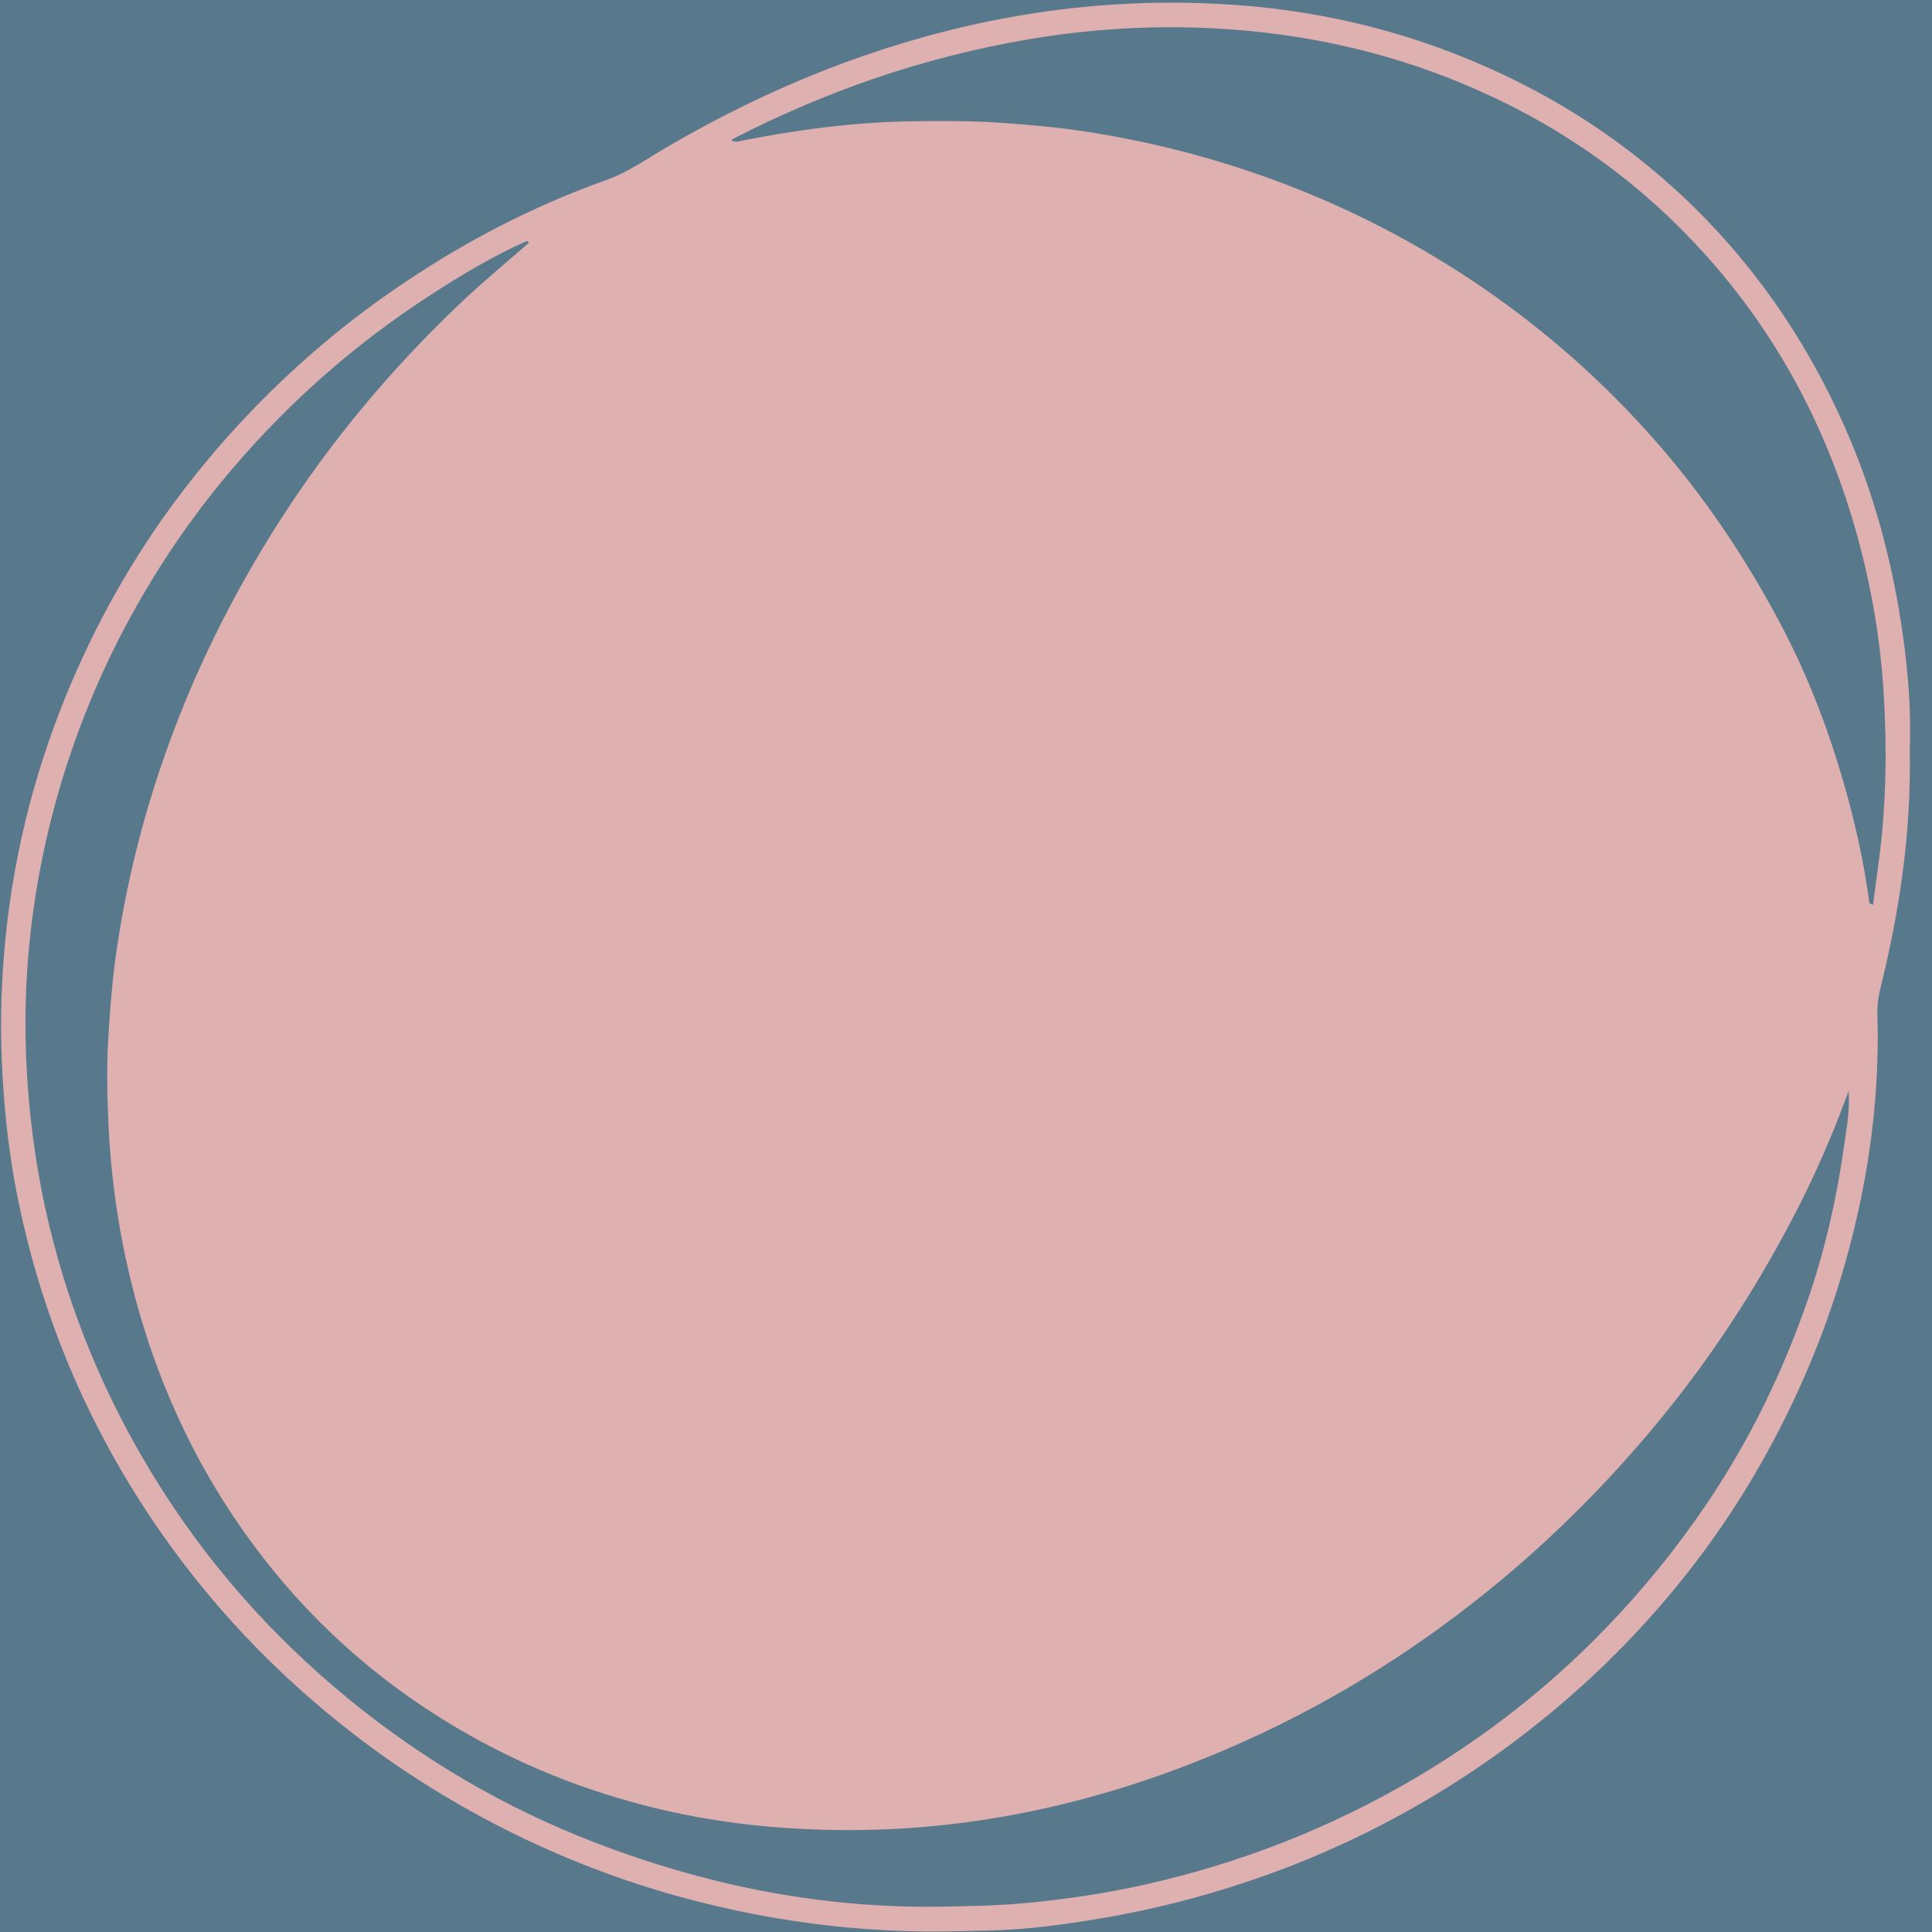 <svg version="1.0" preserveAspectRatio="xMidYMid meet" height="96" viewBox="0 0 72 72" zoomAndPan="magnify" width="96" xmlns:xlink="http://www.w3.org/1999/xlink" xmlns="http://www.w3.org/2000/svg"><defs><clipPath id="9d49b37121"><path clip-rule="nonzero" d="M 0 0 L 71.25 0 L 71.25 72 L 0 72 Z M 0 0"></path></clipPath></defs><rect fill-opacity="1" height="86.4" y="-7.2" fill="#ffffff" width="86.4" x="-7.2"></rect><rect fill-opacity="1" height="86.4" y="-7.2" fill="#58798c" width="86.4" x="-7.2"></rect><g clip-path="url(#9d49b37121)"><path fill-rule="nonzero" fill-opacity="1" d="M 70.766 22.715 C 70.363 20.352 69.707 18.059 68.727 15.863 C 67.27 12.59 65.273 9.711 62.656 7.266 C 60.492 5.25 58.055 3.664 55.355 2.477 C 52.18 1.074 48.848 0.316 45.395 0.145 C 42.523 -0.004 39.668 0.215 36.84 0.797 C 32.613 1.668 28.668 3.262 24.945 5.43 C 24.164 5.879 23.438 6.41 22.57 6.719 C 20.141 7.582 17.844 8.738 15.672 10.137 C 13.359 11.621 11.254 13.352 9.348 15.34 C 8.145 16.594 7.043 17.93 6.043 19.348 C 4.375 21.727 3.043 24.289 2.035 27.02 C 0.879 30.16 0.23 33.402 0.074 36.738 C 0.016 37.957 0.035 39.18 0.113 40.406 C 0.203 41.75 0.355 43.086 0.613 44.402 C 1.445 48.68 3.055 52.645 5.438 56.285 C 7.195 58.961 9.285 61.34 11.711 63.426 C 13.91 65.324 16.309 66.91 18.898 68.211 C 20.957 69.242 23.094 70.07 25.312 70.68 C 28.113 71.449 30.957 71.891 33.863 71.969 C 34.867 71.996 35.863 71.969 36.863 71.945 C 37.59 71.926 38.316 71.871 39.035 71.785 C 40.859 71.559 42.668 71.227 44.445 70.742 C 46.836 70.09 49.141 69.215 51.344 68.082 C 53.742 66.855 55.973 65.371 58.035 63.629 C 59.812 62.133 61.418 60.477 62.855 58.656 C 64.656 56.379 66.121 53.891 67.281 51.223 C 68.195 49.125 68.875 46.953 69.34 44.723 C 69.816 42.438 70.035 40.125 69.965 37.785 C 69.953 37.441 70.008 37.109 70.09 36.777 C 70.793 33.926 71.23 31.035 71.172 27.926 C 71.234 26.281 71.07 24.488 70.766 22.715 Z M 68.734 42.629 C 68.461 44.586 68.035 46.512 67.391 48.383 C 66.445 51.137 65.18 53.727 63.543 56.133 C 62.441 57.75 61.219 59.254 59.859 60.66 C 57.754 62.848 55.391 64.695 52.789 66.238 C 49.609 68.117 46.211 69.445 42.613 70.246 C 41.219 70.555 39.812 70.766 38.391 70.906 C 37.289 71.016 36.191 71.035 35.09 71.055 C 30.625 71.129 26.332 70.266 22.18 68.668 C 18.84 67.387 15.781 65.594 13.012 63.332 C 10.07 60.93 7.594 58.105 5.621 54.844 C 3.891 51.988 2.629 48.949 1.844 45.707 C 1.414 43.938 1.148 42.137 1.023 40.312 C 0.941 39.09 0.926 37.867 0.984 36.648 C 1.113 34.133 1.543 31.66 2.262 29.238 C 2.863 27.23 3.645 25.297 4.621 23.445 C 5.75 21.301 7.094 19.305 8.668 17.461 C 10.812 14.945 13.266 12.793 16.035 11 C 17.191 10.25 18.375 9.539 19.641 8.977 C 19.664 9 19.688 9.023 19.711 9.047 C 18.883 9.773 18.031 10.473 17.23 11.23 C 14.625 13.691 12.336 16.422 10.402 19.445 C 8.621 22.234 7.164 25.184 6.082 28.316 C 5.305 30.555 4.734 32.848 4.379 35.188 C 4.195 36.363 4.105 37.555 4.031 38.75 C 3.969 39.859 3.996 40.965 4.051 42.07 C 4.172 44.426 4.559 46.738 5.219 49.004 C 6.031 51.793 7.242 54.398 8.887 56.793 C 11.215 60.18 14.18 62.848 17.777 64.82 C 20.195 66.145 22.762 67.062 25.453 67.613 C 27.156 67.961 28.883 68.137 30.629 68.188 C 35.875 68.344 40.871 67.258 45.68 65.199 C 49.23 63.68 52.5 61.684 55.5 59.25 C 57.965 57.25 60.184 55 62.176 52.52 C 64.062 50.164 65.672 47.637 67.039 44.949 C 67.688 43.672 68.262 42.355 68.762 41.008 C 68.793 40.93 68.824 40.852 68.895 40.668 C 68.941 41.406 68.82 42.02 68.734 42.629 Z M 70.043 31.895 C 69.965 32.504 69.883 33.117 69.801 33.727 C 69.758 33.699 69.711 33.676 69.668 33.652 C 69.465 32.145 69.137 30.66 68.715 29.199 C 68.125 27.137 67.355 25.141 66.352 23.246 C 65.082 20.852 63.59 18.609 61.805 16.559 C 59.883 14.348 57.715 12.414 55.309 10.758 C 52.828 9.051 50.168 7.684 47.332 6.656 C 45.137 5.859 42.883 5.285 40.582 4.922 C 39.484 4.75 38.375 4.648 37.262 4.574 C 36.172 4.5 35.082 4.508 33.992 4.52 C 31.797 4.551 29.629 4.844 27.48 5.277 C 27.402 5.266 27.312 5.293 27.258 5.207 C 30.746 3.402 34.41 2.137 38.285 1.473 C 40.605 1.074 42.941 0.934 45.281 1.059 C 48.734 1.242 52.062 2 55.23 3.43 C 58.414 4.859 61.18 6.863 63.52 9.453 C 66.191 12.41 68.031 15.844 69.133 19.68 C 69.711 21.691 70.07 23.738 70.199 25.828 C 70.324 27.859 70.297 29.879 70.043 31.895 Z M 70.043 31.895" fill="#dfb0b0"></path></g></svg>